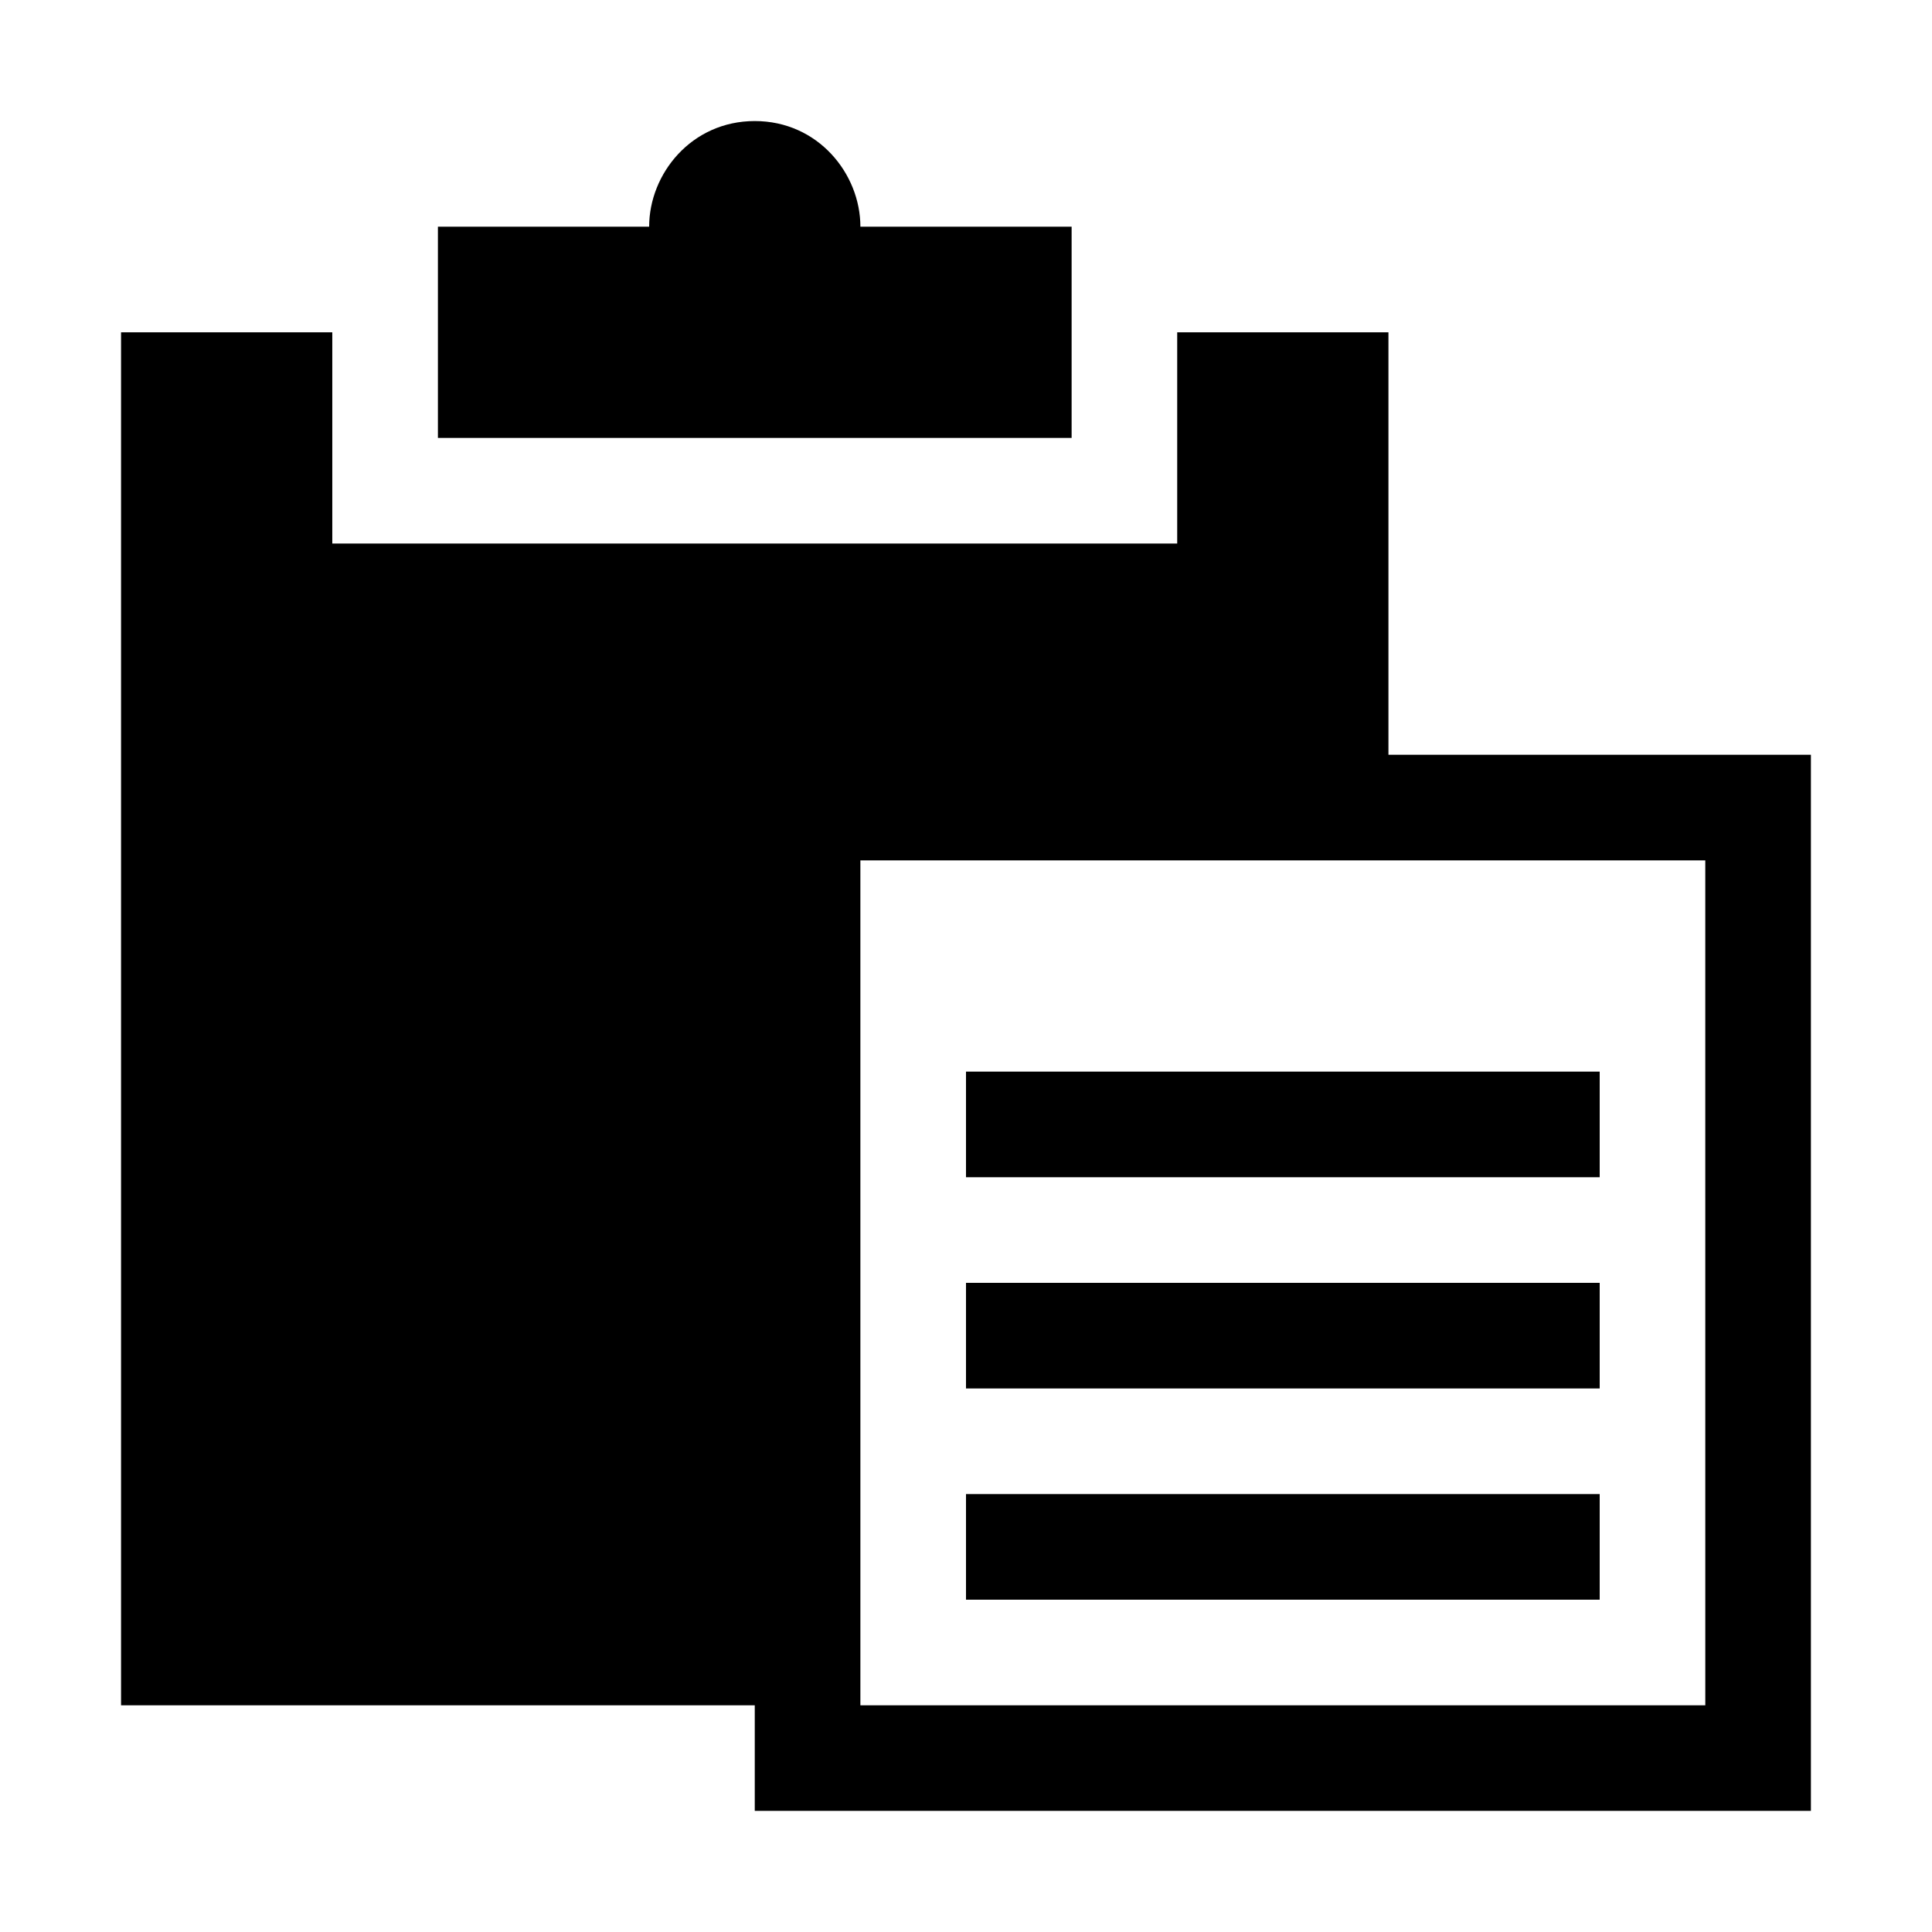 <?xml version="1.0" encoding="UTF-8"?>
<!-- Uploaded to: ICON Repo, www.svgrepo.com, Generator: ICON Repo Mixer Tools -->
<svg fill="#000000" width="800px" height="800px" version="1.1" viewBox="144 144 512 512" xmlns="http://www.w3.org/2000/svg">
 <g>
  <path d="m344.02 176.08c-16.793 0-27.988 13.996-27.988 27.992h-55.98v55.98h167.94v-55.98h-55.98c0-13.996-11.195-27.992-27.988-27.992z"/>
  <path d="m623.91 344.02h-111.96v-111.96h-55.98v55.98l-223.91-0.004v-55.977h-55.98v363.86h167.94v27.988h279.89zm-27.988 251.91h-223.91l-0.004-223.92h223.91z"/>
  <path d="m534.35 455.98h33.586v-27.988h-33.586-2.801-131.55v27.988h134.35c-2.801 0 0 0 0 0z"/>
  <path d="m534.35 511.96h33.586v-27.988h-33.586-2.801-131.55v27.988h134.35c-2.801 0 0 0 0 0z"/>
  <path d="m534.35 567.93h33.586v-27.988h-33.586-2.801-131.55v27.988h134.35c-2.801 0 0 0 0 0z"/>
 </g>
</svg>